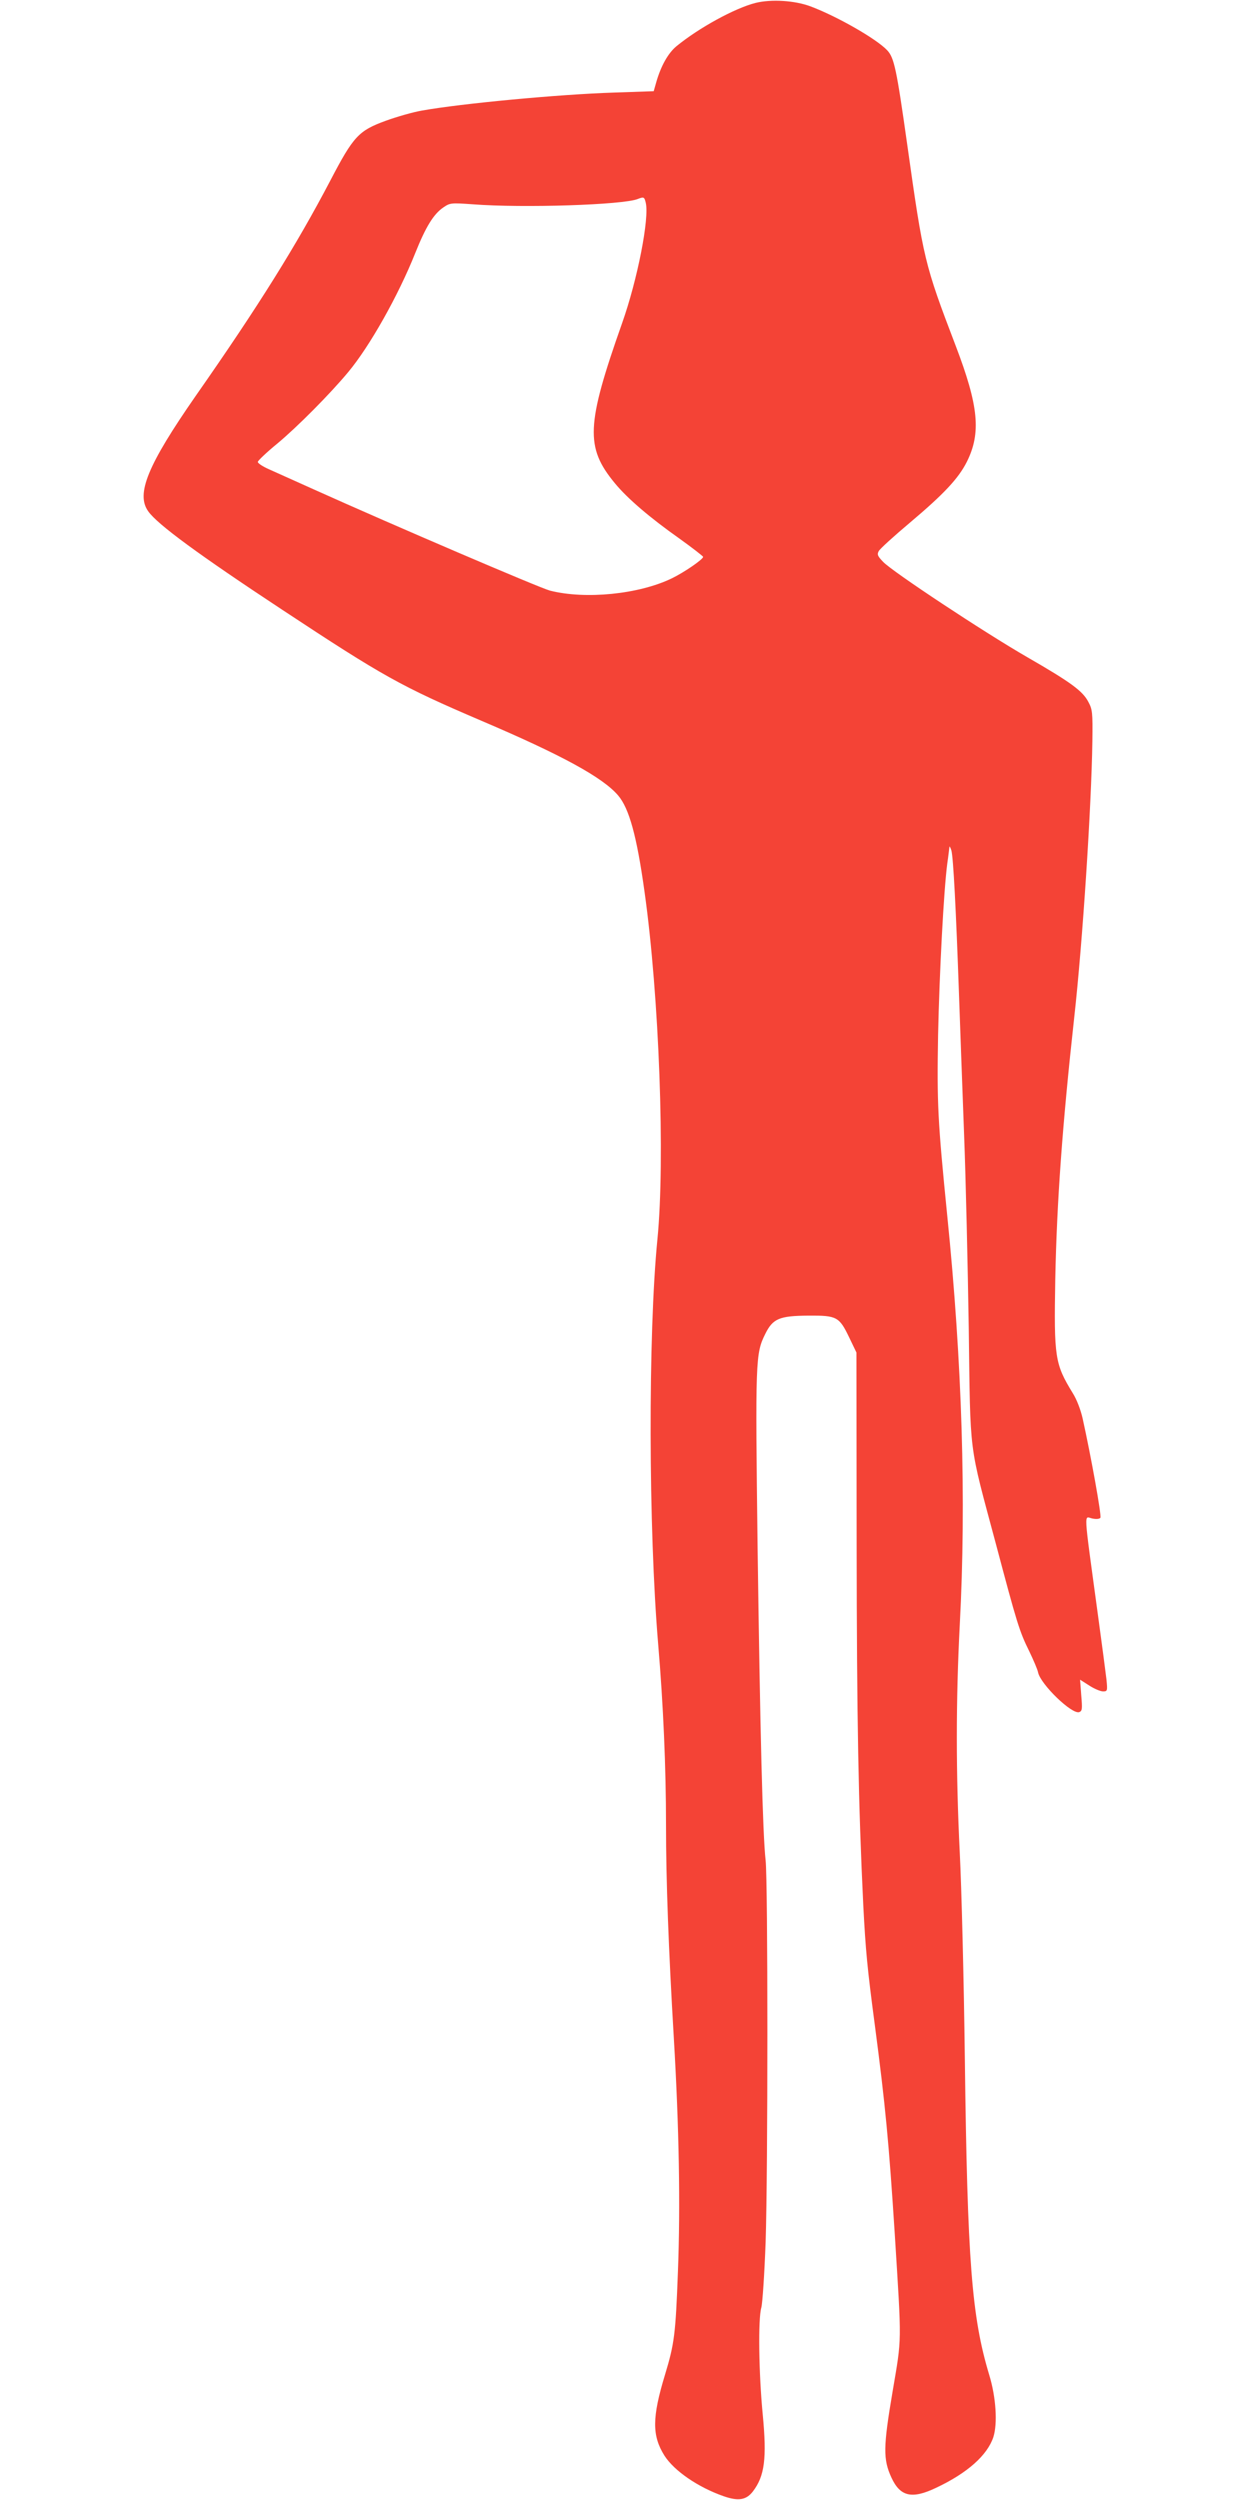 <?xml version="1.0" standalone="no"?>
<!DOCTYPE svg PUBLIC "-//W3C//DTD SVG 20010904//EN"
 "http://www.w3.org/TR/2001/REC-SVG-20010904/DTD/svg10.dtd">
<svg version="1.0" xmlns="http://www.w3.org/2000/svg"
 width="640pt" height="1280pt" viewBox="0 0 640 1280"
 preserveAspectRatio="xMidYMid meet">
<g transform="translate(0,1280) scale(0.1,-0.1)"
fill="#f44336" stroke="none">
<path d="M3868 12785 c-106 -27 -289 -127 -405 -222 -42 -35 -79 -100 -103
-184 l-13 -46 -205 -7 c-281 -9 -780 -56 -981 -92 -47 -8 -130 -32 -185 -52
-140 -51 -166 -79 -285 -307 -173 -330 -366 -640 -689 -1102 -246 -354 -307
-502 -243 -591 47 -67 260 -223 686 -504 518 -342 608 -392 1019 -568 413
-176 623 -291 701 -383 56 -66 95 -205 135 -493 75 -533 106 -1372 66 -1779
-48 -486 -46 -1483 4 -2075 26 -307 40 -628 40 -925 0 -283 13 -634 40 -1090
27 -459 34 -859 21 -1195 -12 -322 -18 -369 -66 -528 -67 -220 -67 -313 -3
-415 50 -78 172 -162 304 -208 75 -26 115 -19 149 25 60 79 72 168 50 396 -20
208 -24 488 -7 545 6 22 16 173 22 335 12 362 12 1845 0 1955 -15 133 -28 652
-41 1595 -12 970 -11 999 39 1100 39 79 72 93 222 94 145 1 157 -6 208 -112
l37 -77 1 -980 c1 -906 9 -1333 34 -1850 12 -231 20 -319 60 -620 53 -404 71
-593 101 -1060 36 -578 37 -526 -11 -810 -48 -283 -49 -347 -6 -440 45 -98
105 -112 230 -52 159 75 261 166 292 259 22 69 14 203 -21 318 -90 298 -112
583 -125 1620 -5 404 -17 879 -26 1055 -20 406 -20 778 0 1165 34 641 12 1346
-64 2095 -49 490 -53 573 -47 925 7 325 29 740 47 878 6 40 10 79 11 85 0 7 5
-1 10 -17 10 -34 24 -308 39 -736 6 -162 17 -484 26 -715 9 -231 19 -679 24
-995 9 -666 -2 -578 139 -1105 108 -407 120 -447 171 -550 21 -44 42 -92 45
-108 13 -61 174 -217 211 -203 15 6 16 16 10 86 l-6 80 47 -30 c26 -17 58 -30
70 -30 23 0 24 2 18 62 -4 35 -23 178 -42 318 -78 575 -74 513 -29 505 20 -4
36 -2 40 4 7 10 -48 315 -91 509 -10 44 -30 97 -51 130 -91 149 -96 181 -89
582 8 397 36 786 97 1340 43 385 88 1079 93 1415 2 149 0 163 -21 202 -29 55
-88 99 -312 228 -222 128 -692 439 -738 488 -29 30 -32 38 -23 55 6 12 79 78
161 147 173 146 247 225 290 310 74 148 61 286 -57 595 -160 419 -165 441
-248 1030 -55 390 -67 445 -103 483 -56 59 -256 173 -391 224 -82 31 -203 38
-283 18z m-562 -1022 c20 -78 -42 -395 -121 -618 -184 -521 -189 -635 -37
-819 65 -79 180 -177 330 -283 67 -48 122 -91 122 -94 0 -13 -98 -80 -160
-110 -169 -82 -443 -109 -624 -63 -53 14 -798 333 -1211 519 -93 42 -196 88
-227 102 -32 14 -58 31 -58 38 0 6 45 49 100 94 100 83 271 255 363 366 110
132 256 391 343 609 54 135 94 200 144 234 34 23 38 24 150 16 259 -20 771 -3
845 27 31 12 34 11 41 -18z"/>
</g>
</svg>

